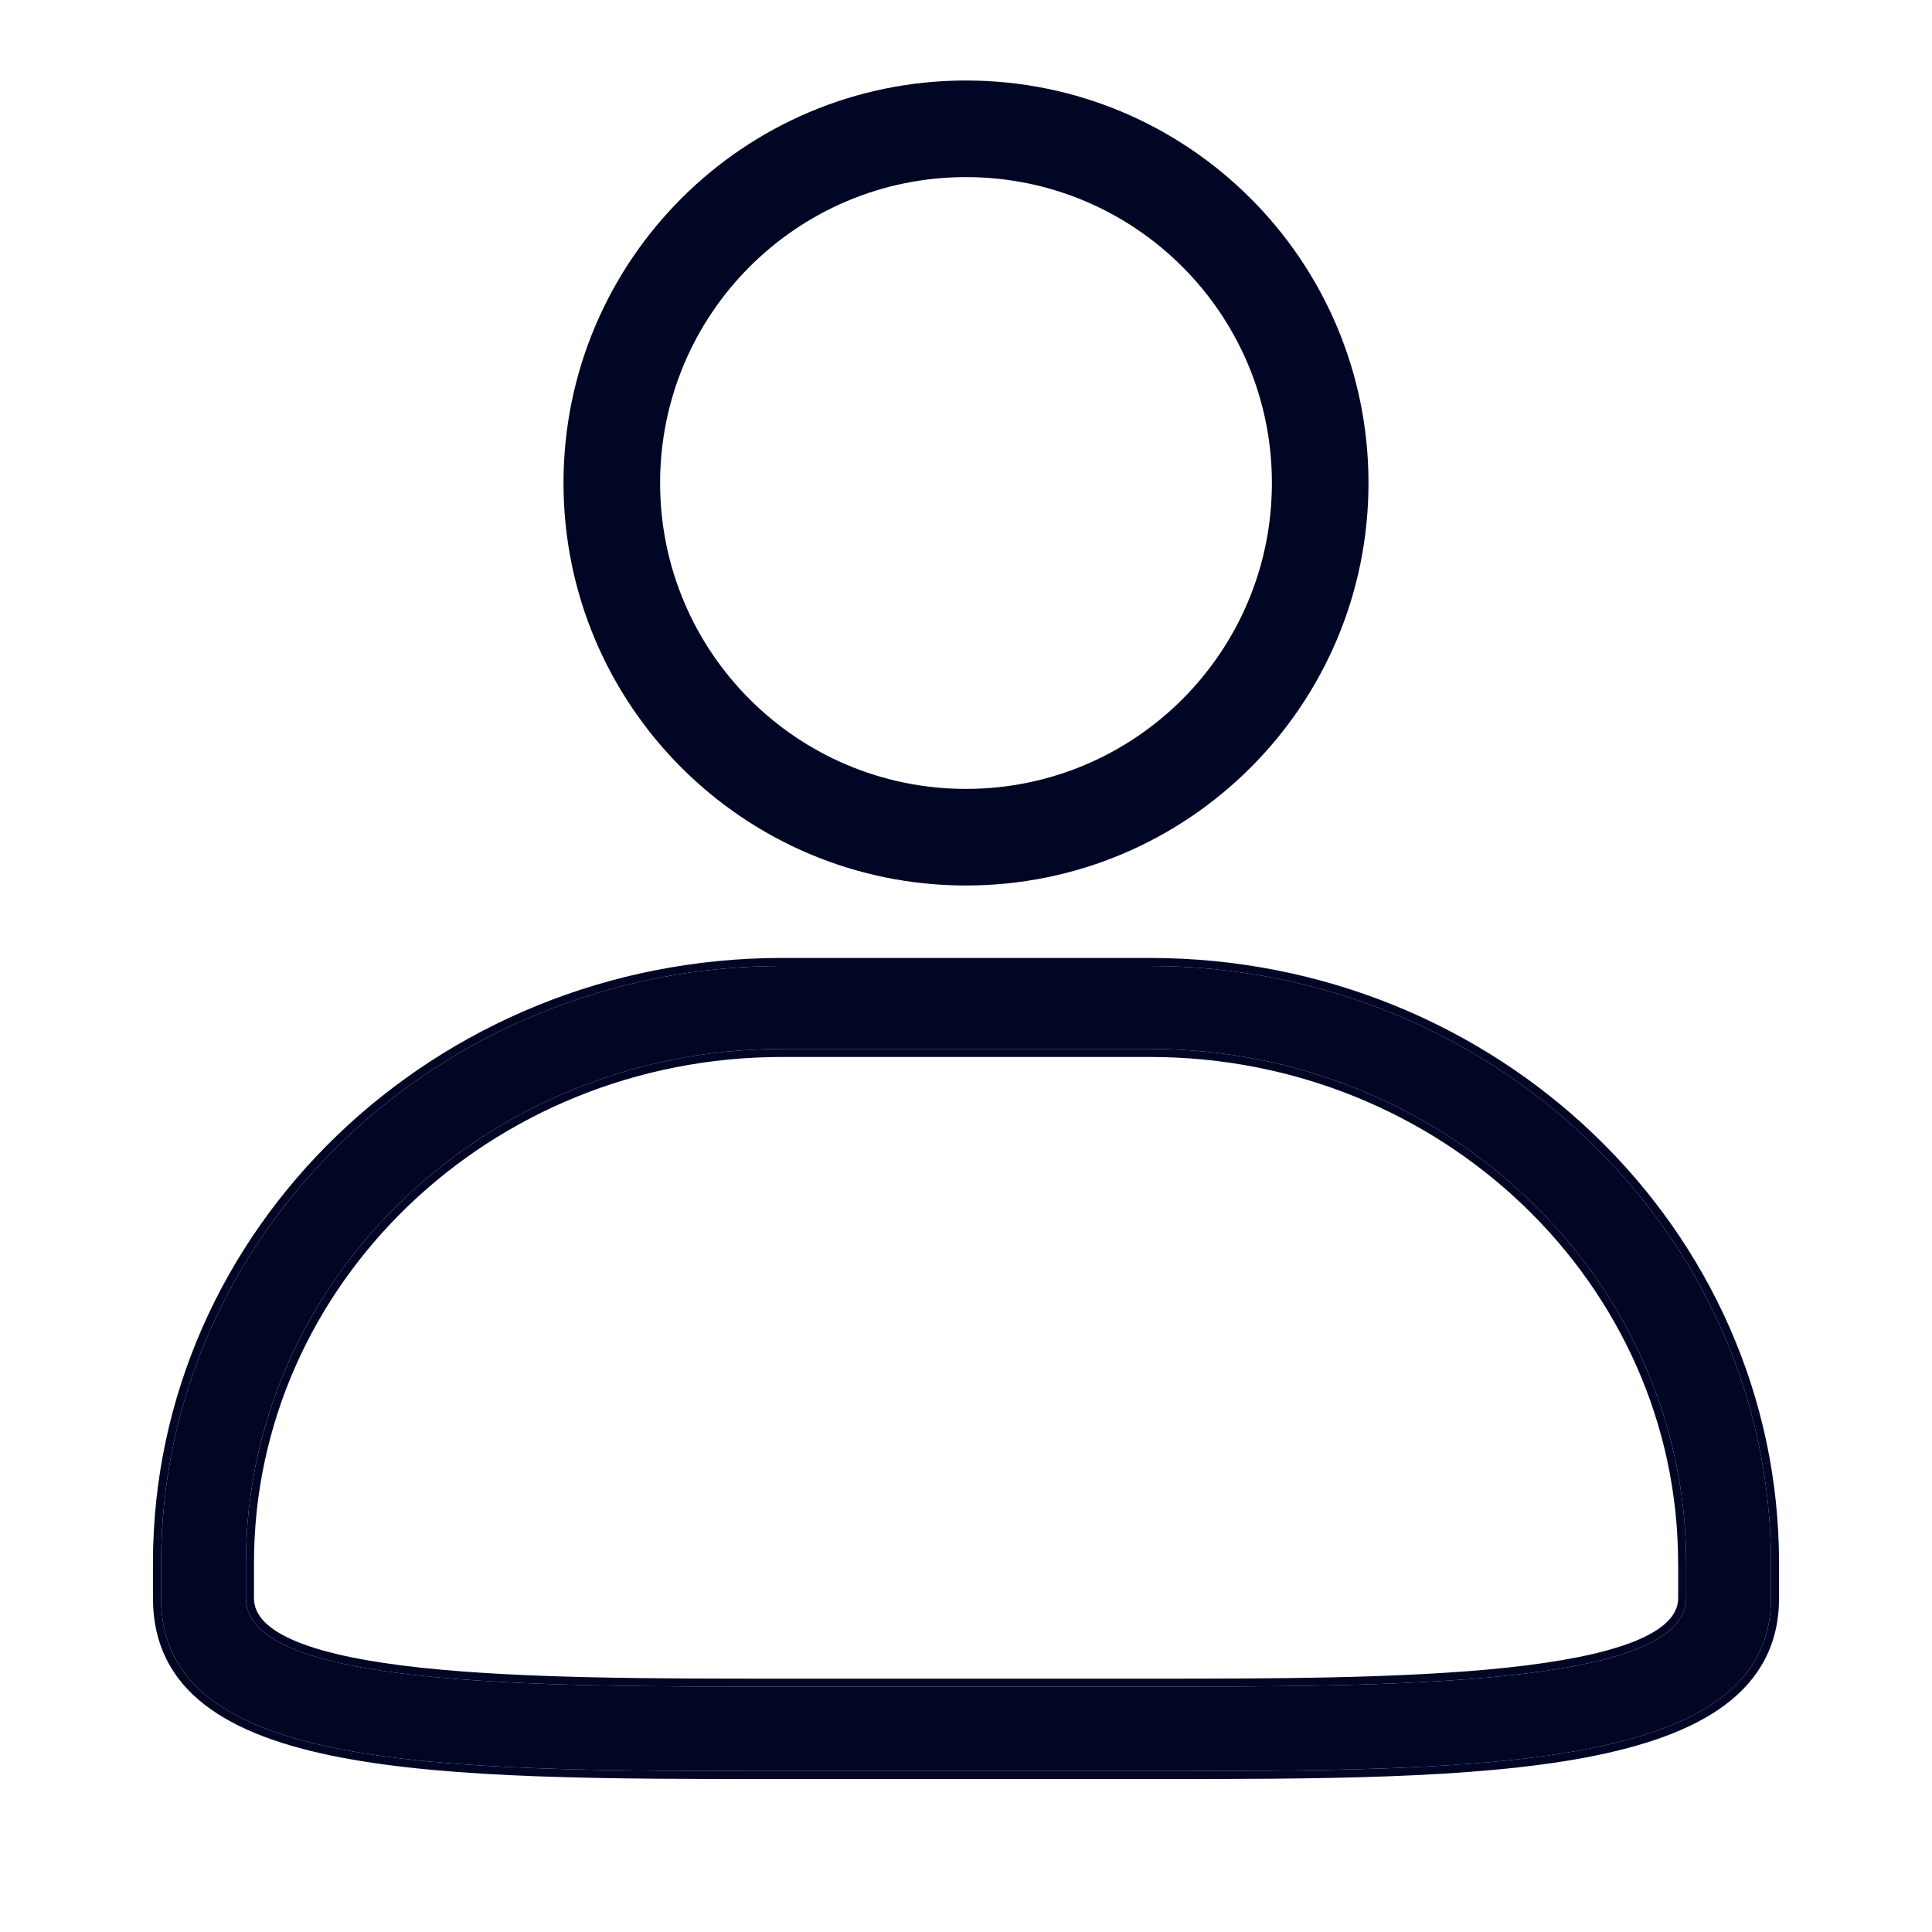 <svg width="24" height="24" xmlns="http://www.w3.org/2000/svg" fill="none">

 <g>
  <title>Layer 1</title>
  <g id="登陆者 1">
   <path fill="#000624" d="m14.285,13.03c3.673,0 6.661,2.862 6.661,6.387l0,0.436c0,1.099 -3.691,1.099 -6.661,1.099l-4.569,0c-3.128,0 -6.661,0 -6.661,-1.099l0,-0.436c0,-3.525 2.988,-6.387 6.661,-6.387l4.569,0zm0,-1.03l-4.569,0c-4.253,0 -7.715,3.316 -7.715,7.417l0,0.436c0,2.147 3.409,2.147 7.715,2.147l4.569,0c4.13,0 7.715,0 7.715,-2.147l0,-0.436c0,-4.101 -3.462,-7.417 -7.715,-7.417z" id="Vector"/>
   <path fill="#000624" d="m20.846,19.417c0,-3.466 -2.939,-6.287 -6.561,-6.287l-4.569,0c-3.622,0 -6.561,2.821 -6.561,6.287l0,0.436c0,0.209 0.166,0.391 0.539,0.543c0.367,0.149 0.895,0.251 1.53,0.32c1.268,0.137 2.927,0.137 4.493,0.137l4.569,0c1.487,0 3.146,-0 4.434,-0.137c0.645,-0.069 1.188,-0.171 1.567,-0.32c0.387,-0.153 0.56,-0.336 0.56,-0.543l0,-0.436zm-11.13,-7.517l4.569,0c4.304,0 7.815,3.357 7.815,7.517l0,0.436c0,0.57 -0.24,1.001 -0.664,1.321c-0.419,0.316 -1.014,0.52 -1.726,0.656c-1.422,0.27 -3.358,0.27 -5.416,0.27l-4.589,0c-2.145,0 -4.081,0 -5.481,-0.27c-0.701,-0.135 -1.28,-0.34 -1.686,-0.657c-0.411,-0.32 -0.638,-0.752 -0.638,-1.32l0,-0.436c0,-4.16 3.511,-7.517 7.815,-7.517zm11.23,7.517c0,-3.525 -2.988,-6.387 -6.661,-6.387l-4.569,0c-3.673,0 -6.661,2.862 -6.661,6.387l0,0.436c0,1.099 3.533,1.099 6.661,1.099l4.569,0c2.97,0 6.661,0 6.661,-1.099l0,-0.436zm-11.23,-7.417l4.569,0c4.253,0 7.715,3.316 7.715,7.417l0,0.436c0,2.147 -3.585,2.147 -7.715,2.147l-4.569,0c-4.306,0 -7.715,0 -7.715,-2.147l0,-0.436c0,-4.101 3.462,-7.417 7.715,-7.417z" clip-rule="evenodd" fill-rule="evenodd" id="Vector (Stroke)"/>
   <path fill="#000624" d="m12,9.8c2.099,0 3.8,-1.701 3.8,-3.8c0,-2.099 -1.701,-3.8 -3.8,-3.8c-2.099,0 -3.8,1.701 -3.8,3.8c0,2.099 1.701,3.8 3.8,3.8zm0,1.2c2.761,0 5,-2.239 5,-5c0,-2.761 -2.239,-5 -5,-5c-2.761,0 -5,2.239 -5,5c0,2.761 2.239,5 5,5z" clip-rule="evenodd" fill-rule="evenodd" id="Ellipse 4 (Stroke)"/>
  </g>
 </g>
</svg>